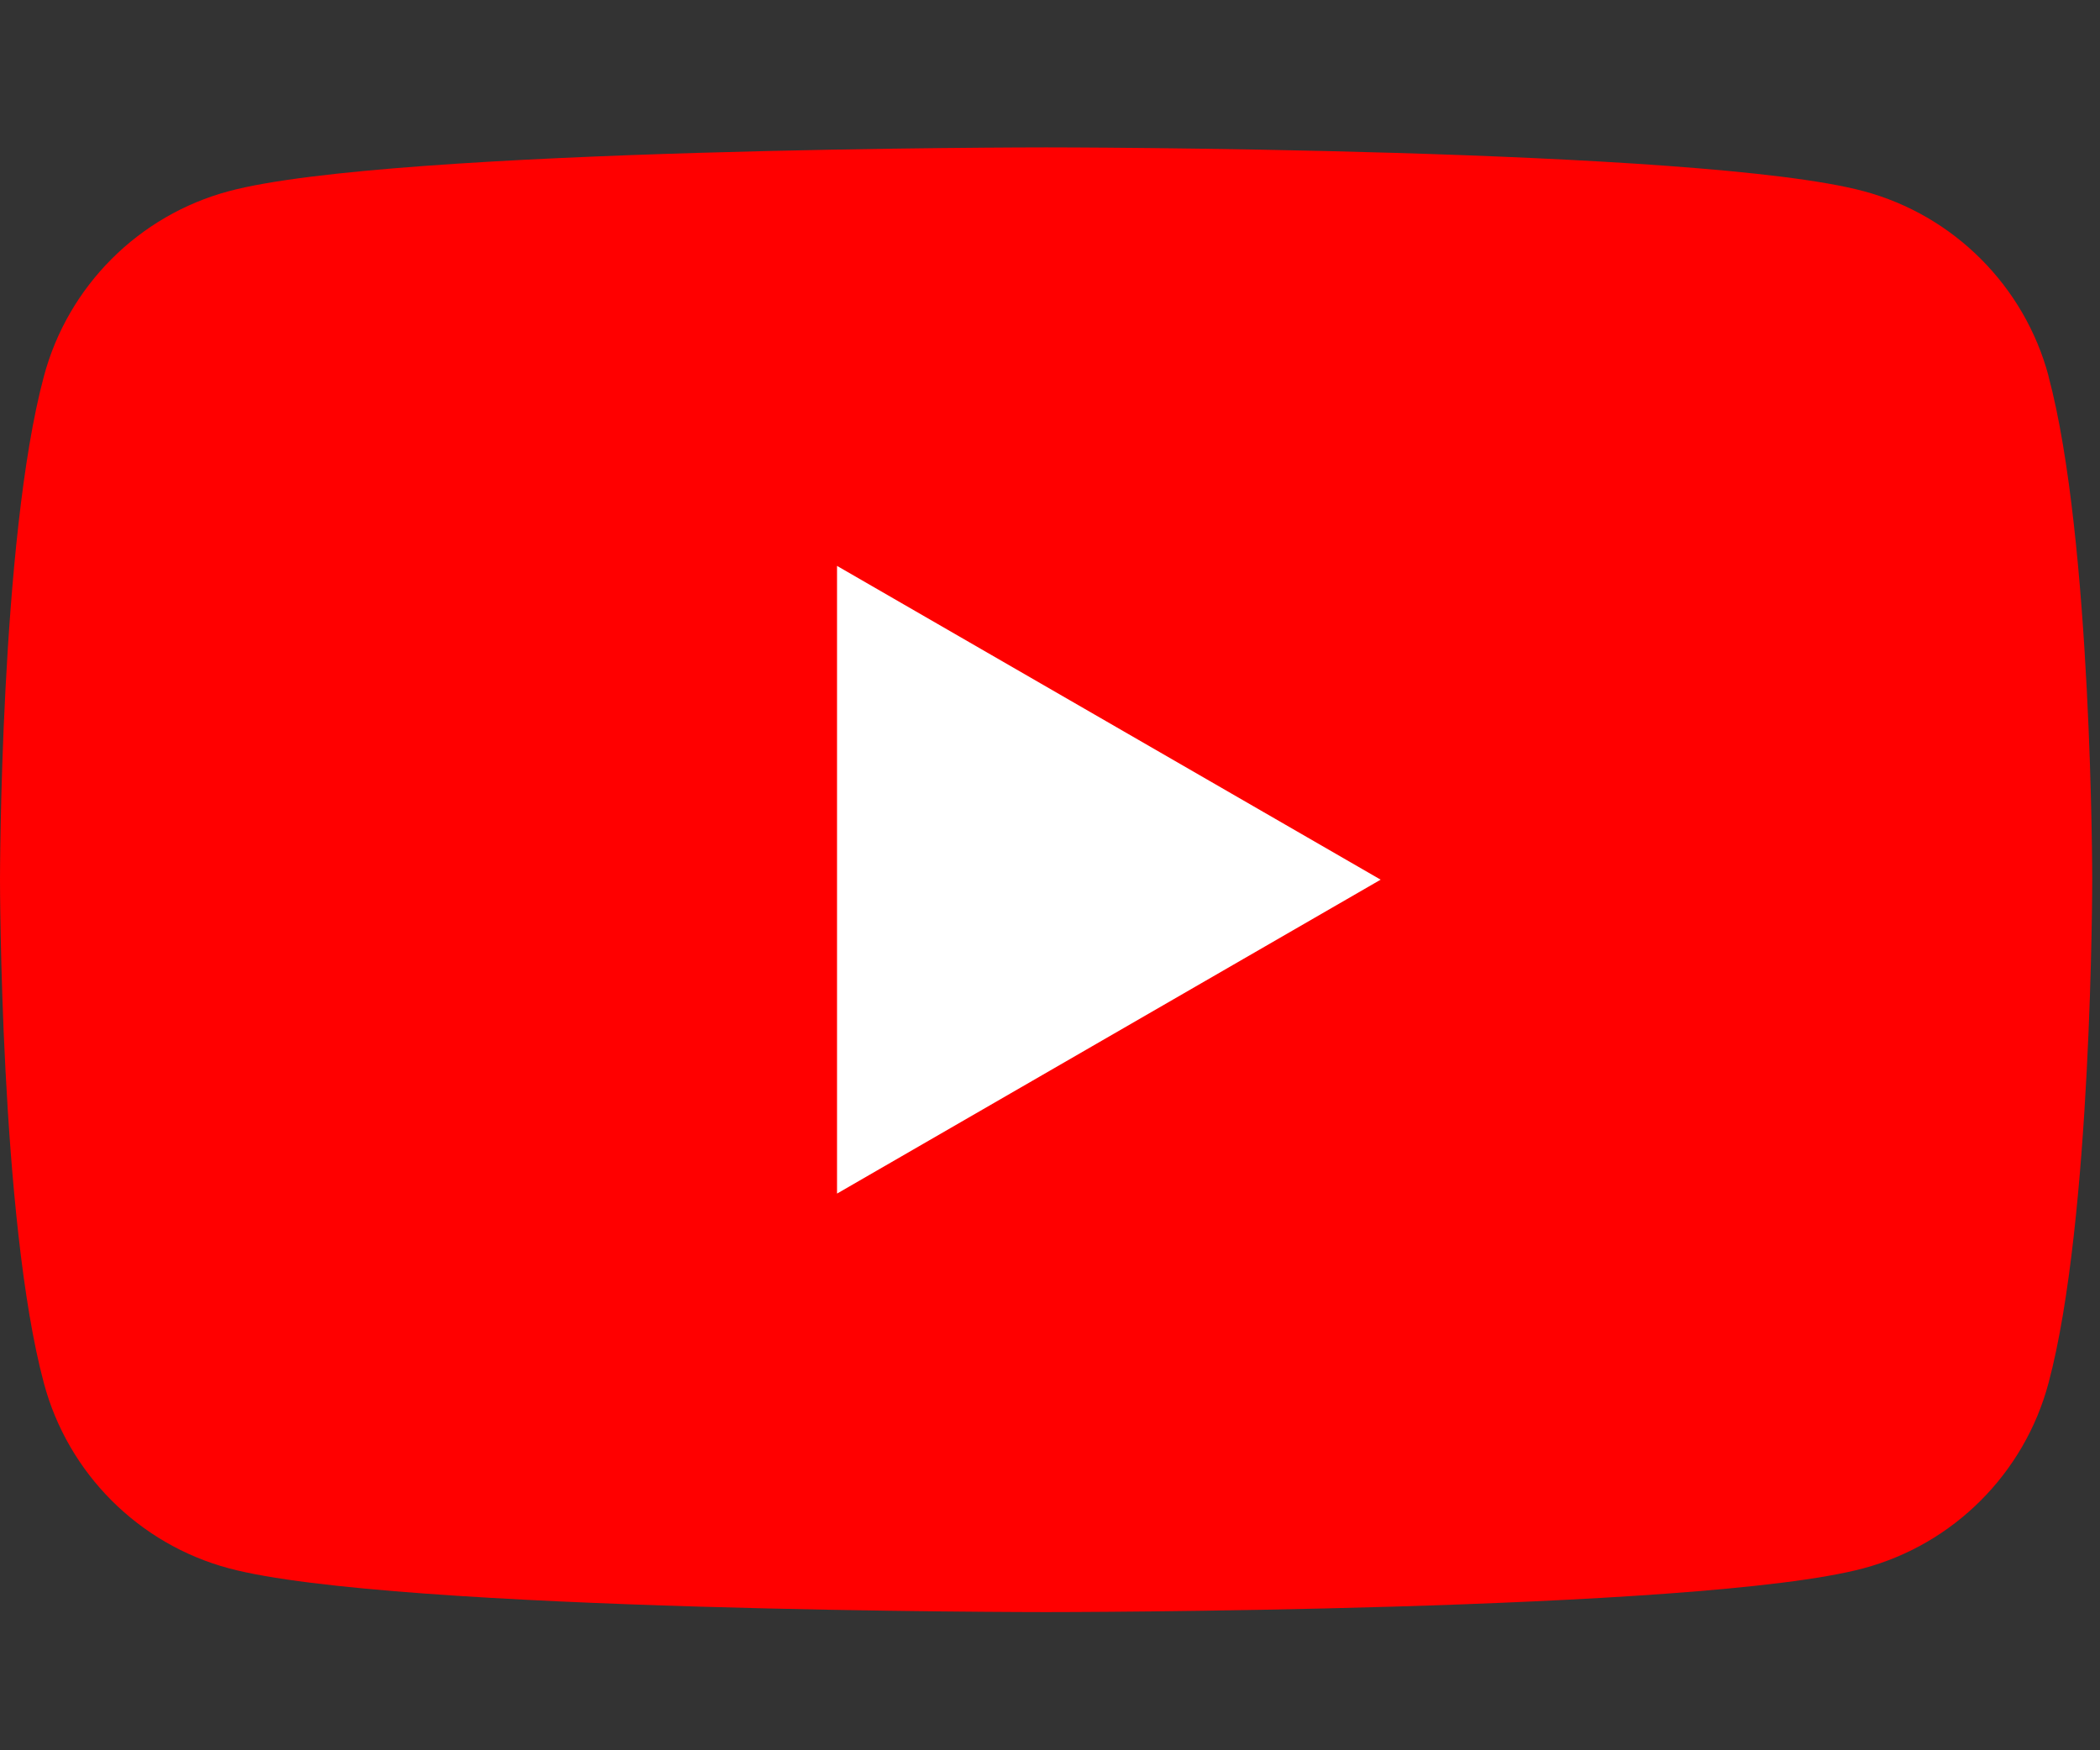 <?xml version="1.0" encoding="UTF-8"?>
<svg id="_レイヤー_1" xmlns="http://www.w3.org/2000/svg" version="1.1" viewBox="0 0 145.79 121.49">
  <rect x="0" y="0" width="145.79" height="121.49" fill="#333333" stroke="none"/>
  <!-- Generator: Adobe Illustrator 29.5.1, SVG Export Plug-In . SVG Version: 2.1.0 Build 141)  -->
  <defs>
    <style>
      .st0 {
        fill: #fff;
      }

      .st1 {
        fill: red;
      }
    </style>
  </defs>
  <path class="st1" d="M142.22,26.11c-1.67-6.25-6.59-11.17-12.84-12.84-11.33-3.04-56.75-3.04-56.75-3.04,0,0-45.42,0-56.74,3.04-6.25,1.67-11.17,6.59-12.84,12.84C0,37.43,0,61.06,0,61.06,0,61.06,0,84.7,3.05,96.02c1.67,6.25,6.59,11.17,12.84,12.84,11.32,3.04,56.74,3.04,56.74,3.04,0,0,45.42,0,56.74-3.04,6.25-1.67,11.17-6.59,12.84-12.84,3.04-11.32,3.04-34.96,3.04-34.96,0,0,0-23.64-3.04-34.96h.01Z"/>
  <polygon class="st0" points="58.11 82.85 95.85 61.06 58.11 39.28 58.11 82.85"/>
</svg>